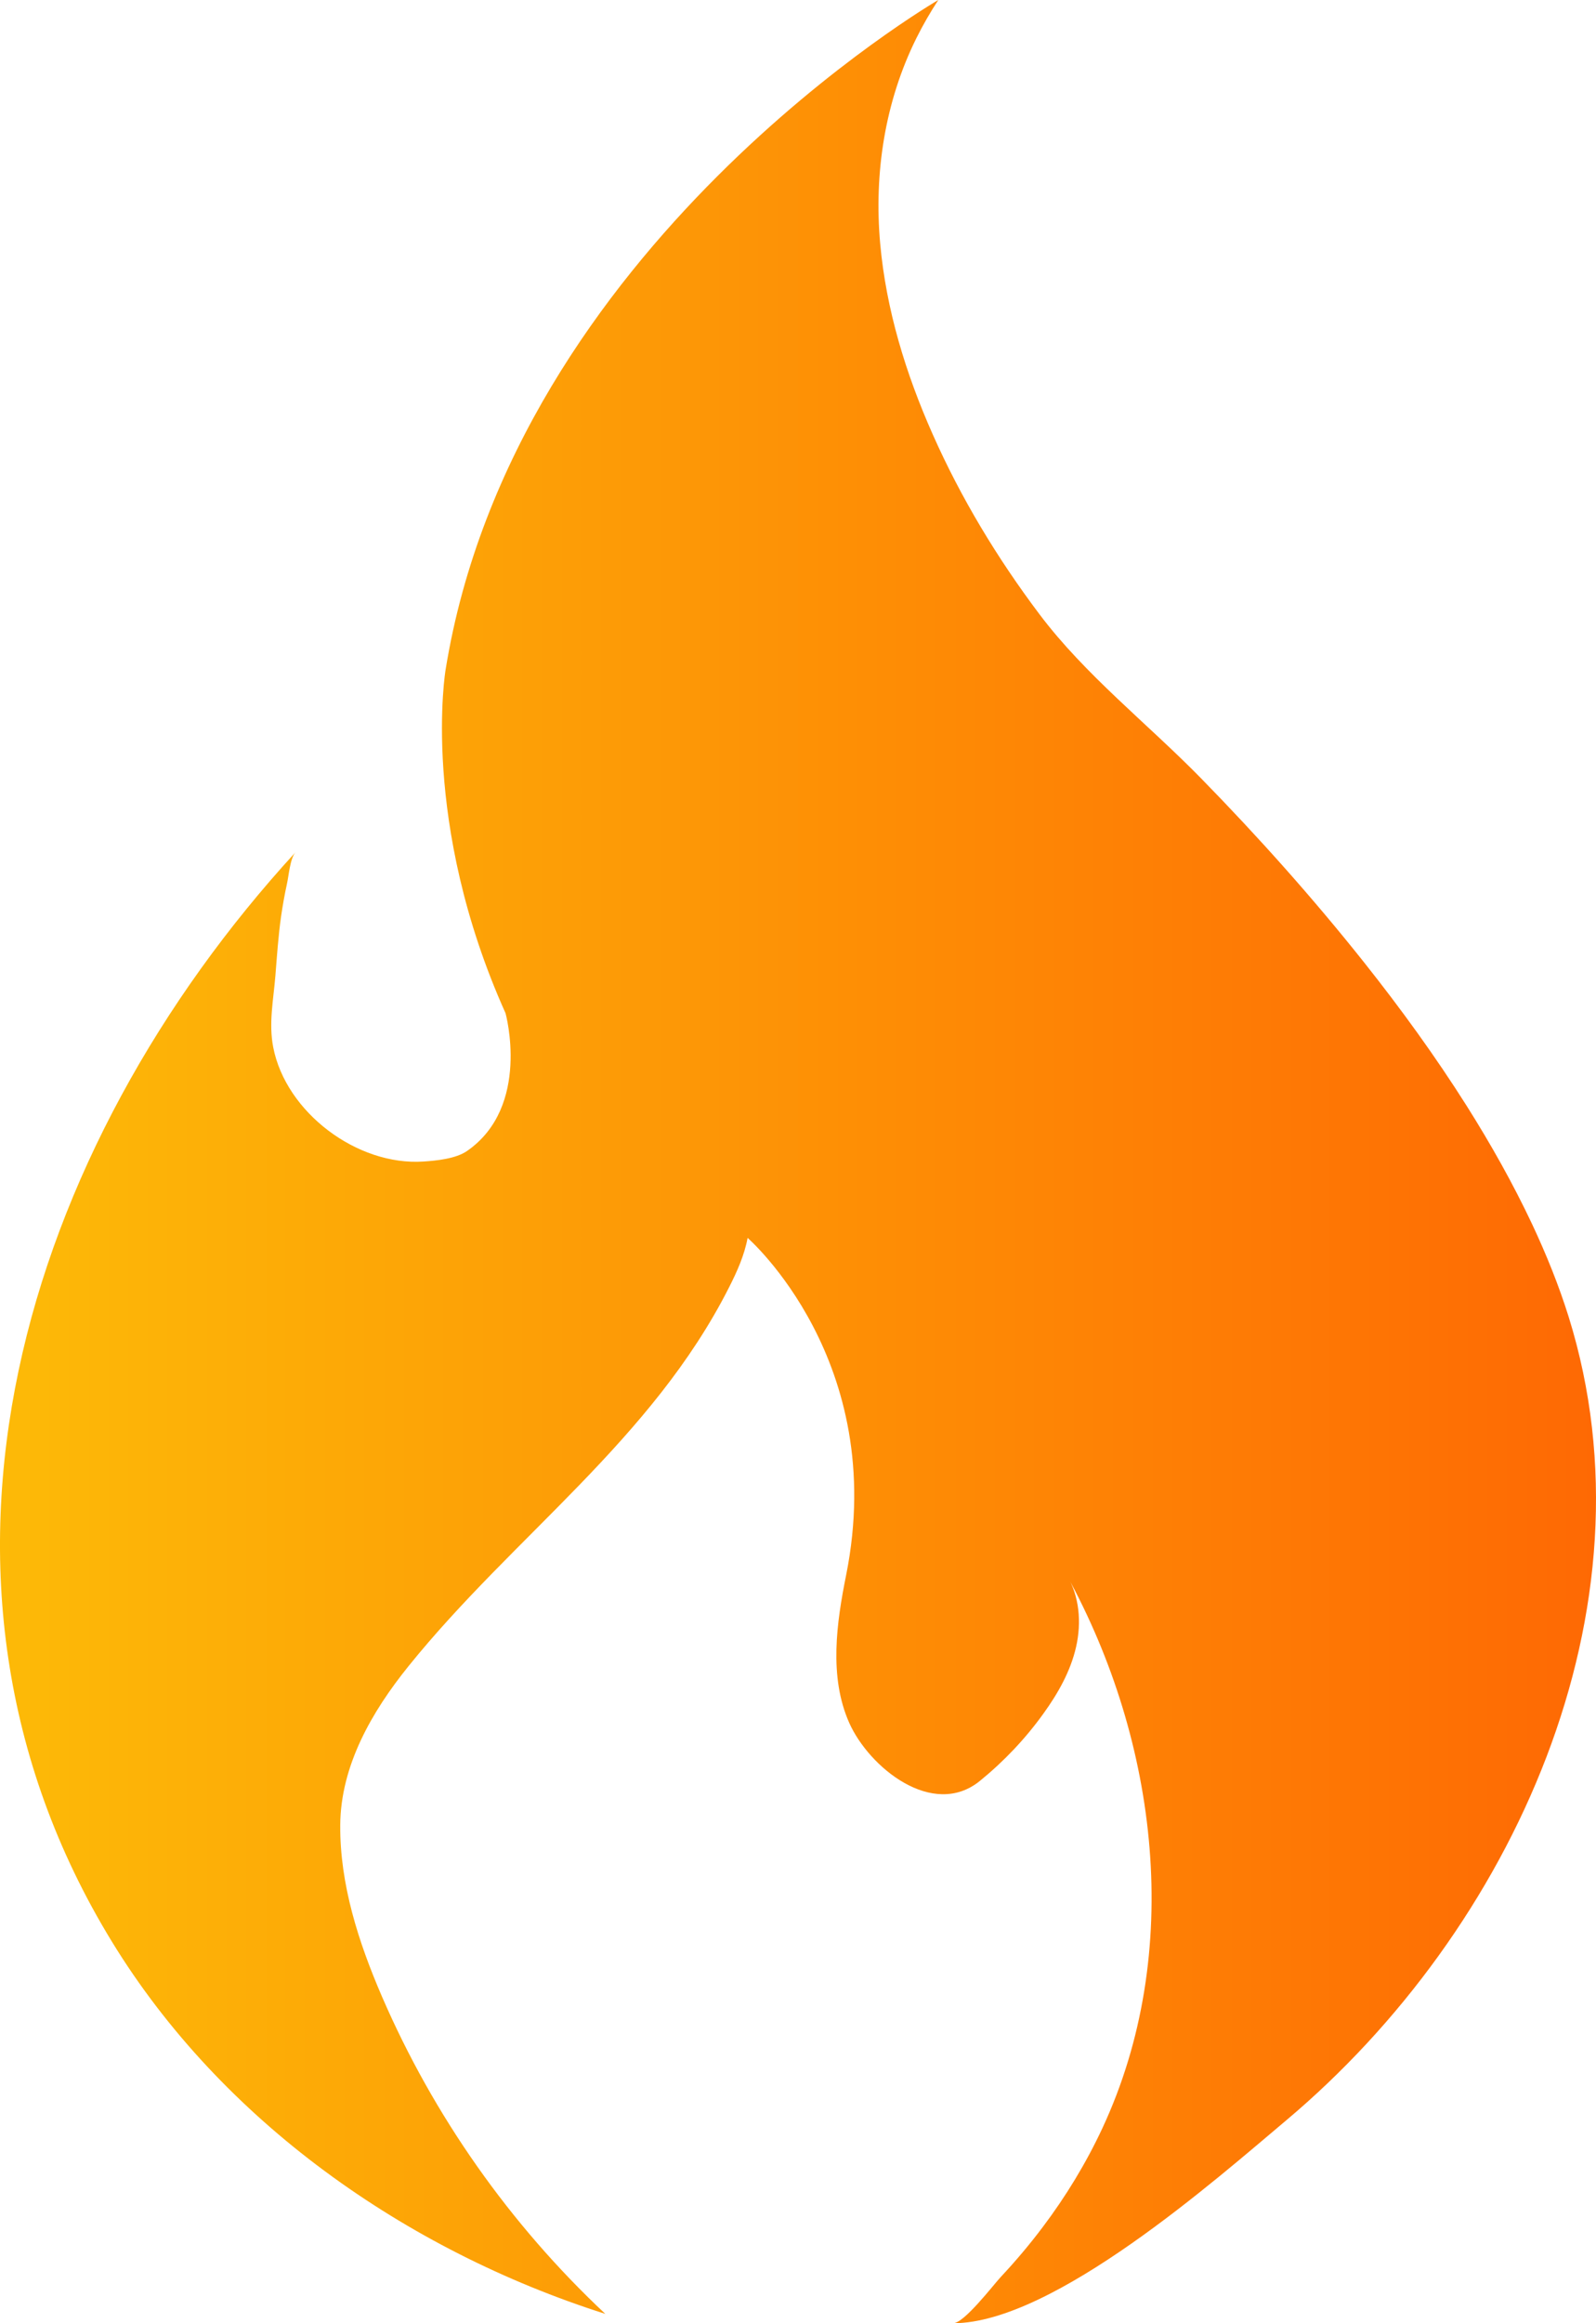 <svg width="33" height="48" viewBox="0 0 33 48" fill="none" xmlns="http://www.w3.org/2000/svg">
<path d="M19.711 48C21.787 47.998 25.164 45.01 26.597 43.806C31.277 39.873 34.317 33.249 32.435 27.208C32.23 26.553 31.972 25.916 31.68 25.294C31.283 24.452 30.825 23.639 30.328 22.851C29.679 21.825 28.964 20.84 28.208 19.888C27.153 18.561 26.021 17.294 24.834 16.081C23.735 14.958 22.437 13.946 21.492 12.69C20.623 11.537 19.869 10.29 19.285 8.973C18.729 7.723 18.321 6.394 18.199 5.03C18.07 3.576 18.295 2.102 18.949 0.786C19.084 0.515 19.235 0.253 19.401 -0C19.401 -0 10.63 5.08 9.213 13.839C9.213 13.839 8.681 16.992 10.453 20.934C10.453 20.934 10.985 22.861 9.656 23.781C9.424 23.941 9.027 23.98 8.759 23.998C7.383 24.092 5.909 22.98 5.649 21.636C5.553 21.139 5.654 20.657 5.694 20.161C5.727 19.75 5.754 19.34 5.812 18.932C5.845 18.708 5.884 18.484 5.933 18.262C5.97 18.1 5.998 17.729 6.112 17.606C0.515 23.705 -2.3 32.576 2.313 40.115C4.578 43.816 8.381 46.492 12.516 47.807C10.546 45.962 8.964 43.715 7.897 41.249C7.411 40.124 7.026 38.93 7.035 37.707C7.044 36.478 7.689 35.363 8.447 34.424C10.62 31.732 13.479 29.752 15.077 26.593C15.241 26.27 15.392 25.933 15.458 25.576C15.458 25.576 18.381 28.116 17.496 32.539C17.298 33.525 17.136 34.64 17.558 35.593C17.968 36.517 19.288 37.584 20.26 36.796C20.758 36.391 21.203 35.922 21.577 35.401C21.878 34.984 22.137 34.526 22.25 34.026C22.364 33.526 22.322 32.977 22.053 32.537C23.95 35.986 24.486 40.345 22.792 43.974C22.455 44.695 22.039 45.379 21.559 46.015C21.289 46.374 20.998 46.718 20.691 47.046C20.533 47.216 19.936 47.999 19.71 47.999L19.711 48Z" fill="url(#paint0_linear_1_253)"/>
<defs>
<linearGradient id="paint0_linear_1_253" x1="33" y1="24" x2="7.48634e-05" y2="24" gradientUnits="userSpaceOnUse">
<stop stop-color="#FE6904"/>
<stop offset="1" stop-color="#FDBA07"/>
</linearGradient>
</defs>
</svg>

